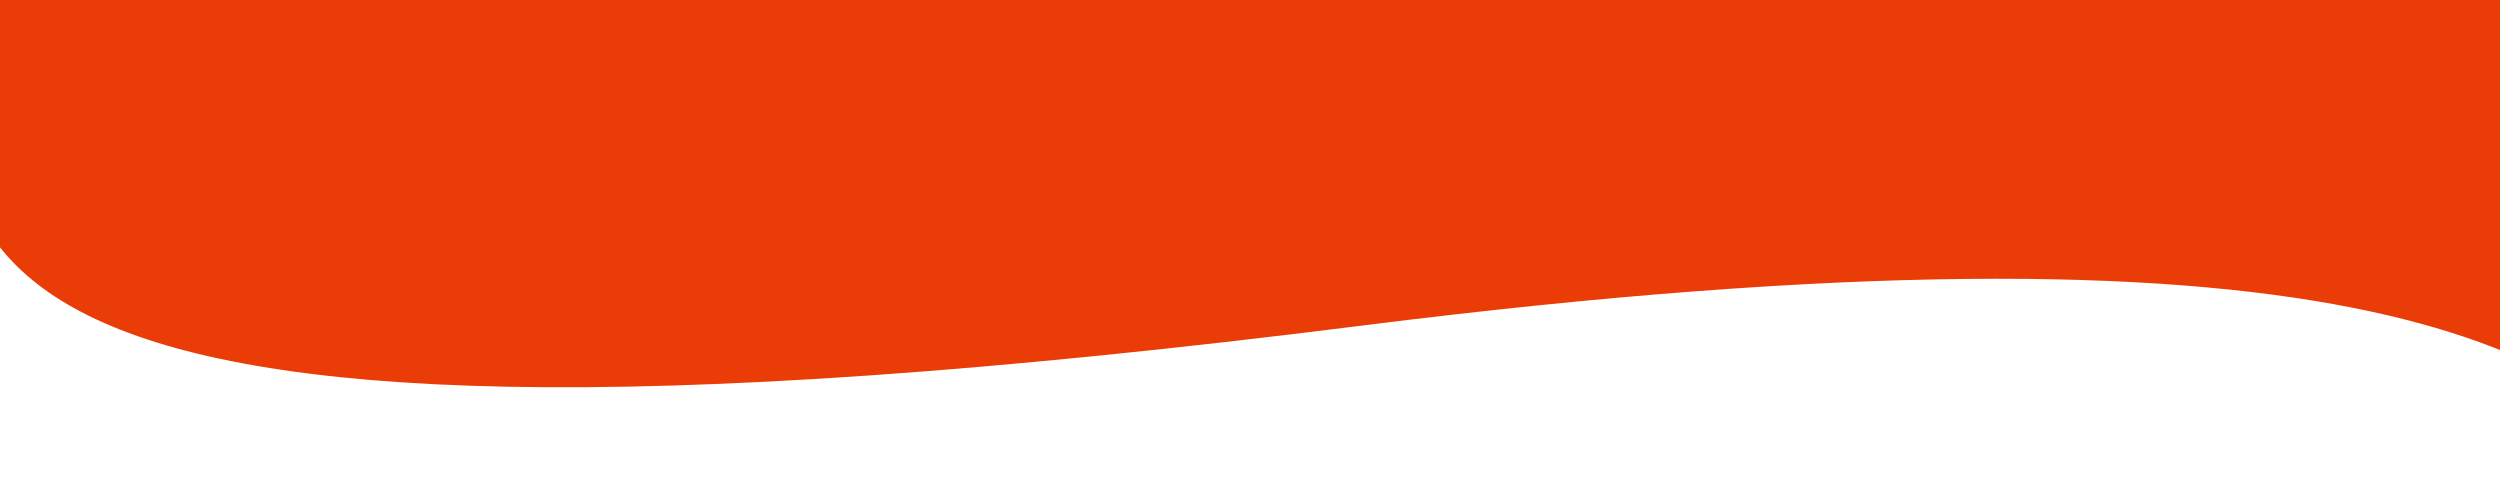 <svg width="1440" height="283" viewBox="0 0 1440 283" fill="none" xmlns="http://www.w3.org/2000/svg">
<path d="M784.5 187.54C1347.67 116.479 1485.22 199.002 1552 283L1531.67 0H-30C-22.065 130.709 -82.5 296.939 784.5 187.54Z" fill="#EA3C07"/>
</svg>
